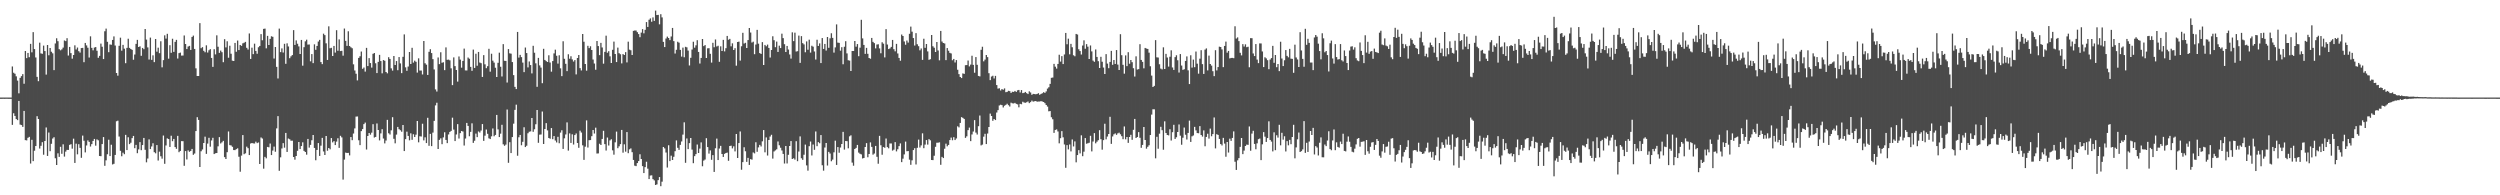 <?xml version="1.0" encoding="UTF-8"?>
<svg xmlns="http://www.w3.org/2000/svg" width="1920" height="150">
  <path d="M0 74.912h1v1.000H0zM1 74.910h1v1.000H1zM2 74.903h1v1.000H2zM3 74.907h1v1.000H3zM4 74.900h1v1.000H4zM5 74.904h1v1.000H5zM6 74.911h1v1.000H6zM7 74.913h1v1.000H7zM8 74.914h1v1.000H8zM9 51.048h1v44.867H9zM10 55.861h1v31.149H10zM11 56.650h1v32.413H11zM12 58.606h1v32.848H12zM13 61.902h1v30.373H13zM14 71.703h1v5.812H14zM15 59.814h1v35.890H15zM16 58.466h1v37.584H16zM17 56.957h1v40.454H17zM18 64.297h1v20.903H18zM19 39.183h1v68.458H19zM20 44.623h1v63.222H20zM21 40.654h1v65.158H21zM22 43.954h1v61.174H22zM23 33.712h1v91.856H23zM24 40.191h1v67.184H24zM25 24.685h1v99.069H25zM26 37.686h1v78.066H26zM27 44.147h1v68.006H27zM28 59.034h1v30.188H28zM29 62.337h1v29.080H29zM30 32.791h1v81.304H30zM31 40.989h1v70.997H31zM32 41.332h1v67.871H32zM33 35.037h1v83.819H33zM34 39.221h1v69.056H34zM35 57.308h1v40.600H35zM36 34.569h1v85.200H36zM37 42.466h1v59.298H37zM38 36.864h1v79.281H38zM39 39.735h1v70.701H39zM40 40.934h1v65.466H40zM41 53.840h1v51.554H41zM42 33.384h1v88.175H42zM43 29.403h1v97.334H43zM44 31.659h1v86.079H44zM45 37.788h1v82.691H45zM46 38.680h1v74.064H46zM47 37.939h1v80.191H47zM48 36.568h1v74.296H48zM49 31.077h1v89.215H49zM50 31.580h1v84.870H50zM51 29.357h1v85.731H51zM52 42.671h1v72.493H52zM53 36.037h1v75.216H53zM54 40.785h1v69.981H54zM55 45.048h1v69.147H55zM56 42.231h1v64.281H56zM57 34.808h1v90.327H57zM58 37.971h1v72.348H58zM59 36.504h1v81.998H59zM60 39.332h1v71.405H60zM61 40.386h1v73.164H61zM62 36.901h1v84.275H62zM63 36.767h1v67.372H63zM64 47.752h1v60.317H64zM65 32.988h1v84.078H65zM66 34.886h1v76.806H66zM67 36.685h1v71.166H67zM68 44.188h1v64.792H68zM69 27.904h1v84.654H69zM70 36.752h1v73.954H70zM71 38.646h1v69.573H71zM72 36.515h1v70.183H72zM73 36.145h1v75.728H73zM74 38.984h1v68.068H74zM75 44.415h1v63.363H75zM76 42.921h1v76.907H76zM77 33.497h1v86.472H77zM78 35.902h1v74.744H78zM79 45.353h1v59.919H79zM80 24.036h1v103.310H80zM81 21.959h1v101.175H81zM82 32.114h1v86.347H82zM83 40.111h1v67.182H83zM84 34.159h1v85.682H84zM85 34.331h1v76.845H85zM86 30.659h1v95.664H86zM87 27.979h1v97.810H87zM88 34.996h1v83.993H88zM89 56.056h1v37.092H89zM90 58.108h1v34.552H90zM91 35.168h1v69.665H91zM92 28.923h1v86.898H92zM93 38.931h1v81.082H93zM94 34.456h1v82.810H94zM95 37.389h1v81.017H95zM96 48.544h1v55.029H96zM97 36.745h1v78.506H97zM98 29.756h1v75.661H98zM99 36.780h1v73.909H99zM100 37.621h1v72.019H100zM101 38.309h1v67.783H101zM102 45.871h1v58.550H102zM103 41.891h1v71.937H103zM104 33.685h1v77.575H104zM105 30.632h1v87.046H105zM106 36.101h1v78.651H106zM107 35.607h1v73.529H107zM108 42.837h1v72.522H108zM109 36.836h1v74.596H109zM110 37.764h1v68.149H110zM111 22.272h1v92.763H111zM112 30.396h1v94.298H112zM113 36.391h1v85.366H113zM114 45.709h1v61.363H114zM115 28.855h1v85.616H115zM116 45.987h1v66.483H116zM117 42.495h1v67.522H117zM118 47.742h1v69.134H118zM119 29.927h1v87.840H119zM120 39.673h1v71.737H120zM121 36.601h1v86.694H121zM122 40.874h1v75.608H122zM123 31.672h1v88.348H123zM124 51.707h1v70.125H124zM125 46.162h1v57.942H125zM126 27.111h1v98.712H126zM127 29.653h1v82.045H127zM128 25.945h1v80.339H128zM129 45.074h1v61.740H129zM130 34.737h1v78.088H130zM131 40.542h1v63.694H131zM132 29.765h1v78.678H132zM133 39.829h1v66.853H133zM134 32.165h1v80.757H134zM135 30.599h1v83.670H135zM136 44.972h1v59.393H136zM137 40.794h1v76.116H137zM138 40.419h1v75.492H138zM139 42.688h1v65.711H139zM140 42.654h1v65.796H140zM141 27.255h1v100.065H141zM142 33.777h1v82.254H142zM143 37.659h1v84.817H143zM144 35.711h1v79.787H144zM145 35.221h1v81.386H145zM146 38.354h1v77.554H146zM147 28.364h1v86.041H147zM148 27.324h1v91.540H148zM149 37.560h1v80.333H149zM150 52.480h1v48.203H150zM151 58.360h1v31.661H151zM152 58.390h1v33.705H152zM153 17.753h1v110.510H153zM154 37.036h1v79.114H154zM155 36.208h1v78.591H155zM156 39.040h1v70.792H156zM157 40.154h1v64.807H157zM158 34.832h1v83.326H158zM159 40.352h1v69.911H159zM160 38.599h1v67.235H160zM161 37.745h1v74.876H161zM162 44.511h1v63.386H162zM163 51.365h1v54.463H163zM164 37.766h1v80.549H164zM165 41.800h1v75.891H165zM166 27.126h1v90.389H166zM167 35.891h1v76.495H167zM168 40.582h1v64.732H168zM169 38.883h1v71.320H169zM170 40.080h1v69.255H170zM171 47.792h1v60.390H171zM172 30.090h1v90.612H172zM173 36.395h1v85.728H173zM174 31.691h1v85.187H174zM175 44.325h1v56.641H175zM176 35.099h1v76.369H176zM177 41.270h1v70.460H177zM178 46.576h1v66.168H178zM179 46.823h1v68.421H179zM180 32.948h1v82.333H180zM181 39.727h1v74.824H181zM182 31.113h1v82.822H182zM183 38.463h1v81.916H183zM184 34.575h1v97.321H184zM185 35.243h1v84.249H185zM186 33.283h1v70.425H186zM187 32.830h1v85.578H187zM188 32.148h1v85.593H188zM189 36.701h1v75.938H189zM190 38.038h1v75.802H190zM191 25.688h1v93.396H191zM192 45.275h1v64.941H192zM193 36.609h1v73.198H193zM194 41.558h1v68.573H194zM195 33.521h1v76.738H195zM196 39.130h1v69.668H196zM197 41.261h1v68.666H197zM198 36.316h1v73.096H198zM199 35.278h1v90.662H199zM200 26.201h1v79.388H200zM201 30.948h1v75.449H201zM202 22.185h1v107.340H202zM203 21.945h1v98.505H203zM204 37.119h1v84.467H204zM205 27.555h1v85.291H205zM206 34.559h1v78.594H206zM207 29.872h1v80.380H207zM208 27.846h1v91.241H208zM209 28.240h1v87.426H209zM210 44.943h1v67.647H210zM211 36.071h1v80.465H211zM212 51.349h1v47.254H212zM213 60.245h1v28.922H213zM214 21.958h1v109.205H214zM215 40.048h1v80.804H215zM216 37.157h1v76.875H216zM217 40.334h1v69.569H217zM218 33.619h1v79.776H218zM219 48.987h1v53.119H219zM220 33.301h1v83.385H220zM221 35.689h1v70.728H221zM222 44.717h1v62.243H222zM223 43.286h1v64.792H223zM224 42.282h1v65.761H224zM225 23.126h1v97.452H225zM226 34.507h1v88.110H226zM227 31.003h1v88.824H227zM228 33.594h1v82.216H228zM229 35.632h1v73.422H229zM230 41.488h1v73.010H230zM231 30.669h1v81.498H231zM232 50.442h1v58.879H232zM233 36.270h1v79.592H233zM234 31.753h1v84.994H234zM235 30.477h1v88.294H235zM236 34.250h1v72.449H236zM237 34.130h1v79.220H237zM238 47.084h1v64.163H238zM239 41.504h1v66.209H239zM240 48.478h1v55.200H240zM241 34.055h1v79.560H241zM242 38.227h1v84.842H242zM243 35.253h1v79.918H243zM244 31.874h1v77.978H244zM245 30.643h1v89.119H245zM246 47.678h1v64.174H246zM247 49.257h1v56.647H247zM248 25.856h1v90.447H248zM249 27.006h1v92.037H249zM250 33.290h1v71.158H250zM251 46.047h1v69.701H251zM252 20.244h1v93.416H252zM253 37.063h1v77.626H253zM254 36.734h1v69.320H254zM255 43.033h1v66.355H255zM256 35.276h1v73.126H256zM257 40.392h1v71.019H257zM258 23.174h1v85.589H258zM259 38.950h1v67.237H259zM260 30.233h1v83.334H260zM261 39.242h1v65.044H261zM262 39.019h1v66.483H262zM263 42.744h1v95.184H263zM264 21.898h1v100.693H264zM265 31.408h1v85.801H265zM266 35.240h1v82.250H266zM267 24.011h1v93.411H267zM268 35.335h1v84.032H268zM269 36.283h1v68.991H269zM270 37.067h1v70.624H270zM271 49.383h1v53.165H271zM272 54.113h1v44.515H272zM273 56.615h1v32.954H273zM274 61.756h1v27.674H274zM275 44.468h1v63.236H275zM276 43.232h1v68.236H276zM277 39.585h1v61.147H277zM278 52.823h1v46.277H278zM279 51.877h1v43.478H279zM280 55.013h1v39.147H280zM281 36.786h1v78.049H281zM282 50.725h1v53.739H282zM283 44.635h1v57.507H283zM284 48.424h1v54.980H284zM285 51.932h1v49.969H285zM286 41.302h1v54.102H286zM287 40.718h1v64.906H287zM288 48.608h1v56.555H288zM289 56.115h1v38.701H289zM290 47.507h1v52.310H290zM291 42.128h1v65.695H291zM292 46.885h1v55.579H292zM293 56.316h1v42.921H293zM294 46.140h1v60.268H294zM295 46.619h1v63.493H295zM296 55.288h1v52.659H296zM297 56.302h1v35.754H297zM298 43.924h1v58.446H298zM299 45.286h1v58.017H299zM300 52.503h1v47.609H300zM301 54.225h1v35.768H301zM302 42.986h1v63.597H302zM303 49.933h1v60.161H303zM304 46.875h1v56.474H304zM305 53.894h1v43.611H305zM306 43.803h1v55.403H306zM307 48.684h1v51.376H307zM308 56.177h1v45.012H308zM309 43.645h1v52.363H309zM310 26.397h1v89.614H310zM311 51.699h1v55.141H311zM312 54.398h1v46.714H312zM313 51.124h1v53.298H313zM314 39.956h1v67.821H314zM315 49.138h1v53.280H315zM316 36.727h1v70.642H316zM317 48.086h1v55.020H317zM318 46.599h1v58.593H318zM319 47.444h1v55.967H319zM320 55.744h1v37.183H320zM321 44.812h1v64.505H321zM322 54.175h1v50.460H322zM323 54.177h1v50.677H323zM324 57.175h1v37.833H324zM325 31.489h1v76.340H325zM326 48.583h1v56.908H326zM327 49.650h1v60.231H327zM328 57.524h1v32.953H328zM329 39.793h1v72.207H329zM330 37.782h1v65.004H330zM331 40.770h1v71.482H331zM332 45.411h1v56.424H332zM333 53.334h1v39.468H333zM334 68.675h1v12.284H334zM335 70.275h1v8.630H335zM336 44.139h1v70.292H336zM337 49.256h1v58.154H337zM338 40.137h1v66.077H338zM339 48.168h1v62.555H339zM340 47.821h1v57.683H340zM341 53.869h1v47.708H341zM342 36.411h1v71.040H342zM343 45.924h1v63.982H343zM344 45.778h1v57.479H344zM345 46.330h1v54.998H345zM346 52.458h1v48.071H346zM347 65.395h1v24.971H347zM348 44.079h1v55.471H348zM349 50.796h1v57.567H349zM350 53.761h1v49.510H350zM351 62.692h1v32.666H351zM352 43.384h1v63.013H352zM353 45.766h1v56.495H353zM354 51.965h1v48.619H354zM355 46.808h1v54.216H355zM356 37.325h1v74.422H356zM357 54.071h1v52.346H357zM358 54.115h1v40.302H358zM359 44.186h1v52.543H359zM360 45.101h1v59.556H360zM361 51.353h1v49.897H361zM362 54.382h1v40.355H362zM363 38.103h1v71.602H363zM364 52.164h1v55.928H364zM365 41.266h1v61.340H365zM366 50.508h1v54.810H366zM367 39.897h1v61.062H367zM368 48.015h1v53.783H368zM369 48.561h1v51.691H369zM370 59.074h1v36.202H370zM371 42.347h1v65.835H371zM372 49.385h1v54.806H372zM373 52.396h1v47.065H373zM374 50.858h1v51.909H374zM375 37.495h1v68.736H375zM376 55.063h1v51.753H376zM377 41.282h1v63.410H377zM378 46.609h1v52.058H378zM379 48.090h1v56.555H379zM380 52.021h1v51.606H380zM381 59.113h1v29.155H381zM382 48.218h1v51.165H382zM383 40.451h1v64.803H383zM384 51.239h1v51.431H384zM385 58.738h1v37.105H385zM386 33.898h1v76.929H386zM387 46.709h1v65.270H387zM388 46.779h1v64.273H388zM389 63.366h1v20.745H389zM390 37.678h1v87.368H390zM391 40.976h1v68.215H391zM392 41.229h1v76.310H392zM393 47.684h1v57.600H393zM394 57.681h1v37.301H394zM395 66.722h1v17.675H395zM396 68.412h1v11.950H396zM397 24.549h1v95.032H397zM398 44.251h1v61.146H398zM399 42.129h1v61.516H399zM400 43.855h1v67.694H400zM401 48.077h1v60.843H401zM402 55.389h1v42.376H402zM403 36.479h1v76.443H403zM404 40.738h1v71.187H404zM405 51.765h1v50.603H405zM406 47.209h1v53.943H406zM407 49.950h1v50.942H407zM408 56.383h1v34.219H408zM409 35.168h1v66.068H409zM410 40.495h1v58.769H410zM411 48.651h1v46.768H411zM412 66.650h1v17.822H412zM413 44.458h1v65.205H413zM414 50.241h1v53.164H414zM415 51.931h1v51.350H415zM416 63.919h1v21.756H416zM417 37.463h1v73.134H417zM418 46.042h1v53.041H418zM419 46.933h1v47.633H419zM420 47.611h1v52.559H420zM421 42.419h1v63.550H421zM422 48.014h1v58.518H422zM423 55.025h1v43.323H423zM424 46.920h1v59.980H424zM425 41.000h1v63.512H425zM426 38.132h1v69.793H426zM427 42.783h1v66.639H427zM428 48.826h1v56.246H428zM429 42.432h1v67.607H429zM430 52.460h1v49.358H430zM431 58.452h1v41.579H431zM432 31.699h1v82.668H432zM433 45.141h1v61.087H433zM434 48.993h1v54.255H434zM435 54.623h1v39.379H435zM436 41.667h1v73.981H436zM437 45.106h1v57.349H437zM438 43.230h1v66.563H438zM439 45.624h1v57.537H439zM440 47.237h1v63.755H440zM441 46.106h1v57.604H441zM442 57.132h1v45.387H442zM443 44.527h1v65.273H443zM444 42.260h1v71.255H444zM445 52.303h1v48.061H445zM446 54.108h1v47.676H446zM447 26.095h1v85.527H447zM448 32.030h1v90.740H448zM449 49.152h1v63.480H449zM450 54.287h1v38.187H450zM451 35.185h1v78.134H451zM452 36.958h1v70.729H452zM453 35.538h1v72.029H453zM454 38.383h1v66.211H454zM455 45.721h1v54.126H455zM456 48.817h1v53.762H456zM457 53.569h1v44.479H457zM458 31.489h1v86.422H458zM459 35.385h1v82.448H459zM460 42.320h1v68.076H460zM461 32.940h1v78.423H461zM462 36.454h1v70.234H462zM463 48.890h1v51.564H463zM464 39.835h1v70.863H464zM465 27.390h1v88.240H465zM466 40.509h1v65.101H466zM467 39.308h1v72.482H467zM468 43.264h1v64.563H468zM469 48.373h1v58.562H469zM470 38.246h1v77.221H470zM471 31.959h1v86.831H471zM472 41.463h1v67.867H472zM473 47.682h1v53.403H473zM474 36.580h1v77.246H474zM475 40.852h1v71.533H475zM476 41.695h1v69.000H476zM477 48.683h1v51.084H477zM478 41.540h1v75.709H478zM479 42.227h1v68.595H479zM480 40.043h1v76.422H480zM481 47.934h1v53.480H481zM482 32.005h1v85.637H482zM483 38.124h1v76.541H483zM484 38.616h1v75.367H484zM485 42.255h1v74.631H485zM486 23.720h1v99.118H486zM487 23.403h1v103.810H487zM488 23.424h1v104.143H488zM489 24.737h1v100.491H489zM490 26.185h1v97.504H490zM491 28.589h1v89.896H491zM492 25.017h1v97.113H492zM493 22.350h1v105.223H493zM494 25.583h1v107.321H494zM495 22.902h1v105.449H495zM496 16.931h1v107.284H496zM497 20.672h1v108.849H497zM498 15.170h1v122.353H498zM499 14.145h1v120.643H499zM500 16.681h1v117.960H500zM501 13.357h1v124.232H501zM502 16.012h1v122.525H502zM503 8.148h1v133.913H503zM504 11.579h1v130.063H504zM505 11.433h1v126.931H505zM506 18.668h1v117.313H506zM507 10.888h1v132.131H507zM508 13.353h1v126.158H508zM509 32.139h1v80.765H509zM510 36.128h1v77.851H510zM511 29.587h1v87.574H511zM512 28.120h1v100.537H512zM513 29.165h1v82.401H513zM514 30.823h1v92.910H514zM515 28.016h1v91.529H515zM516 21.440h1v101.433H516zM517 31.612h1v88.786H517zM518 41.131h1v74.967H518zM519 38.242h1v69.593H519zM520 32.068h1v81.426H520zM521 32.791h1v82.312H521zM522 38.293h1v72.949H522zM523 43.459h1v65.175H523zM524 36.582h1v66.797H524zM525 43.995h1v49.966H525zM526 35.926h1v89.096H526zM527 36.329h1v69.987H527zM528 38.879h1v75.631H528zM529 50.301h1v59.645H529zM530 44.402h1v61.572H530zM531 38.054h1v76.842H531zM532 32.074h1v93.260H532zM533 36.633h1v83.290H533zM534 34.804h1v83.584H534zM535 30.879h1v80.132H535zM536 39.867h1v77.626H536zM537 48.802h1v65.337H537zM538 44.475h1v64.863H538zM539 29.971h1v97.709H539zM540 35.425h1v87.916H540zM541 34.608h1v87.931H541zM542 44.550h1v61.599H542zM543 37.138h1v75.785H543zM544 37.020h1v80.924H544zM545 41.320h1v74.209H545zM546 48.083h1v74.650H546zM547 32.865h1v86.300H547zM548 36.287h1v95.781H548zM549 30.322h1v83.528H549zM550 35.668h1v70.766H550zM551 35.101h1v87.851H551zM552 47.450h1v66.633H552zM553 35.571h1v76.436H553zM554 39.172h1v79.082H554zM555 30.625h1v89.908H555zM556 39.487h1v78.671H556zM557 37.021h1v80.501H557zM558 27.576h1v89.636H558zM559 30.497h1v92.974H559zM560 29.834h1v82.289H560zM561 35.588h1v76.282H561zM562 33.288h1v80.668H562zM563 38.377h1v74.005H563zM564 37.005h1v79.256H564zM565 50.423h1v52.478H565zM566 32.260h1v89.081H566zM567 31.962h1v77.910H567zM568 46.534h1v54.449H568zM569 35.513h1v94.862H569zM570 25.167h1v99.366H570zM571 33.448h1v79.668H571zM572 32.856h1v83.315H572zM573 36.877h1v87.417H573zM574 30.750h1v90.504H574zM575 21.489h1v105.203H575zM576 25.005h1v97.189H576zM577 32.669h1v89.933H577zM578 31.983h1v85.124H578zM579 41.607h1v76.204H579zM580 34.223h1v75.049H580zM581 22.942h1v93.632H581zM582 33.535h1v79.647H582zM583 40.748h1v70.507H583zM584 41.434h1v71.046H584zM585 32.342h1v76.180H585zM586 49.913h1v49.998H586zM587 34.488h1v82.481H587zM588 35.545h1v69.968H588zM589 34.248h1v85.196H589zM590 36.829h1v70.692H590zM591 44.192h1v60.640H591zM592 38.380h1v65.122H592zM593 27.838h1v93.954H593zM594 30.858h1v85.484H594zM595 36.263h1v79.264H595zM596 31.929h1v82.734H596zM597 39.882h1v68.742H597zM598 35.060h1v76.502H598zM599 36.935h1v76.536H599zM600 25.836h1v89.712H600zM601 29.304h1v88.930H601zM602 33.936h1v91.666H602zM603 39.937h1v72.176H603zM604 35.287h1v90.244H604zM605 38.036h1v80.849H605zM606 41.830h1v70.280H606zM607 44.995h1v63.352H607zM608 24.832h1v97.262H608zM609 31.573h1v89.973H609zM610 25.068h1v97.502H610zM611 39.562h1v68.873H611zM612 39.319h1v84.473H612zM613 27.333h1v89.046H613zM614 48.288h1v56.489H614zM615 27.759h1v93.809H615zM616 33.123h1v89.672H616zM617 34.096h1v84.765H617zM618 40.155h1v70.876H618zM619 31.803h1v95.242H619zM620 38.185h1v92.863H620zM621 30.443h1v81.823H621zM622 40.391h1v68.294H622zM623 35.133h1v84.245H623zM624 35.850h1v75.172H624zM625 39.537h1v75.507H625zM626 45.702h1v55.288H626zM627 30.512h1v81.754H627zM628 35.295h1v73.868H628zM629 33.306h1v76.732H629zM630 48.420h1v55.314H630zM631 29.228h1v97.676H631zM632 37.590h1v93.458H632zM633 33.720h1v79.600H633zM634 38.826h1v71.014H634zM635 28.410h1v98.725H635zM636 36.733h1v79.920H636zM637 29.436h1v88.485H637zM638 25.569h1v98.260H638zM639 29.057h1v93.516H639zM640 40.392h1v76.616H640zM641 36.399h1v71.617H641zM642 18.716h1v107.941H642zM643 32.714h1v80.209H643zM644 32.916h1v84.362H644zM645 38.899h1v74.398H645zM646 36.238h1v74.353H646zM647 49.362h1v51.929H647zM648 35.913h1v78.961H648zM649 31.620h1v76.648H649zM650 41.013h1v67.428H650zM651 46.305h1v67.599H651zM652 46.537h1v58.146H652zM653 54.515h1v49.416H653zM654 39.183h1v85.702H654zM655 39.175h1v88.084H655zM656 31.470h1v82.982H656zM657 35.819h1v77.746H657zM658 33.852h1v77.433H658zM659 43.151h1v74.045H659zM660 36.628h1v81.477H660zM661 15.185h1v103.392H661zM662 29.476h1v92.217H662zM663 34.499h1v86.863H663zM664 41.354h1v71.547H664zM665 36.756h1v73.187H665zM666 41.307h1v79.490H666zM667 44.565h1v73.732H667zM668 45.119h1v64.267H668zM669 29.120h1v83.650H669zM670 32.175h1v86.595H670zM671 33.104h1v84.822H671zM672 37.191h1v74.904H672zM673 34.188h1v86.224H673zM674 33.999h1v91.772H674zM675 37.165h1v67.175H675zM676 40.902h1v70.653H676zM677 32.454h1v86.384H677zM678 33.514h1v79.413H678zM679 44.063h1v69.422H679zM680 22.389h1v83.991H680zM681 34.225h1v78.751H681zM682 37.689h1v76.251H682zM683 37.175h1v72.981H683zM684 35.975h1v74.194H684zM685 30.646h1v85.020H685zM686 37.803h1v77.140H686zM687 39.415h1v69.765H687zM688 33.702h1v82.584H688zM689 41.079h1v73.582H689zM690 44.468h1v67.773H690zM691 46.620h1v63.530H691zM692 26.508h1v98.011H692zM693 27.672h1v94.200H693zM694 31.828h1v86.759H694zM695 34.364h1v74.366H695zM696 31.121h1v85.057H696zM697 32.693h1v83.335H697zM698 25.955h1v96.645H698zM699 20.440h1v106.122H699zM700 24.338h1v98.778H700zM701 29.213h1v86.046H701zM702 34.948h1v78.868H702zM703 25.463h1v100.866H703zM704 33.977h1v79.512H704zM705 35.485h1v71.723H705zM706 38.646h1v74.650H706zM707 37.220h1v74.461H707zM708 45.983h1v56.408H708zM709 29.748h1v84.083H709zM710 36.693h1v74.337H710zM711 33.775h1v73.788H711zM712 39.485h1v71.564H712zM713 45.902h1v60.936H713zM714 45.464h1v62.316H714zM715 26.859h1v96.028H715zM716 35.545h1v87.444H716zM717 36.647h1v82.965H717zM718 39.918h1v72.844H718zM719 32.248h1v77.365H719zM720 38.782h1v70.771H720zM721 46.330h1v62.996H721zM722 23.752h1v102.801H722zM723 31.911h1v88.557H723zM724 33.009h1v88.404H724zM725 33.379h1v80.828H725zM726 46.161h1v64.197H726zM727 36.912h1v75.492H727zM728 38.975h1v72.313H728zM729 40.585h1v66.972H729zM730 41.082h1v64.614H730zM731 46.293h1v61.448H731zM732 45.236h1v60.146H732zM733 47.997h1v59.553H733zM734 46.131h1v60.205H734zM735 53.541h1v43.499H735zM736 56.946h1v40.905H736zM737 59.133h1v35.303H737zM738 59.933h1v30.038H738zM739 56.353h1v34.151H739zM740 56.730h1v34.631H740zM741 50.076h1v55.822H741zM742 49.990h1v54.728H742zM743 46.468h1v53.472H743zM744 50.985h1v47.033H744zM745 49.617h1v58.771H745zM746 42.791h1v60.468H746zM747 49.804h1v51.191H747zM748 55.857h1v36.422H748zM749 43.835h1v57.981H749zM750 49.784h1v53.555H750zM751 58.325h1v38.588H751zM752 58.655h1v30.087H752zM753 38.254h1v73.392H753zM754 35.874h1v75.196H754zM755 47.082h1v57.867H755zM756 45.758h1v57.009H756zM757 42.219h1v68.449H757zM758 43.887h1v58.685H758zM759 56.195h1v41.356H759zM760 61.519h1v25.740H760zM761 58.782h1v30.324H761zM762 58.158h1v34.610H762zM763 60.280h1v31.099H763zM764 58.270h1v33.917H764zM765 65.321h1v21.125H765zM766 68.057h1v16.526H766zM767 67.810h1v13.171H767zM768 69.491h1v10.923H768zM769 68.385h1v12.359H769zM770 68.909h1v13.615H770zM771 67.880h1v13.328H771zM772 70.795h1v9.761H772zM773 70.561h1v9.093H773zM774 69.735h1v11.036H774zM775 69.974h1v11.837H775zM776 71.359h1v7.468H776zM777 70.434h1v8.911H777zM778 70.603h1v8.845H778zM779 69.860h1v9.141H779zM780 70.606h1v9.176H780zM781 69.399h1v10.759H781zM782 69.046h1v13.384H782zM783 71.022h1v8.755H783zM784 69.151h1v10.910H784zM785 71.535h1v6.589H785zM786 71.246h1v7.480H786zM787 70.596h1v8.337H787zM788 71.548h1v6.977H788zM789 72.244h1v5.670H789zM790 70.139h1v9.066H790zM791 71.015h1v7.411H791zM792 72.821h1v4.427H792zM793 72.067h1v6.004H793zM794 72.223h1v5.547H794zM795 72.409h1v5.161H795zM796 72.160h1v5.974H796zM797 71.573h1v6.387H797zM798 72.803h1v5.155H798zM799 72.120h1v5.552H799zM800 71.619h1v6.382H800zM801 70.794h1v7.536H801zM802 71.319h1v7.926H802zM803 70.208h1v10.408H803zM804 68.068h1v13.795H804zM805 67.009h1v18.485H805zM806 64.413h1v20.872H806zM807 59.775h1v30.268H807zM808 59.570h1v32.030H808zM809 49.059h1v52.983H809zM810 51.209h1v48.587H810zM811 52.675h1v46.699H811zM812 49.126h1v51.832H812zM813 42.046h1v68.010H813zM814 47.305h1v58.852H814zM815 43.134h1v57.572H815zM816 49.207h1v56.242H816zM817 41.818h1v69.134H817zM818 25.315h1v103.556H818zM819 33.976h1v77.500H819zM820 29.688h1v85.043H820zM821 41.724h1v69.209H821zM822 33.714h1v82.539H822zM823 36.278h1v70.842H823zM824 42.428h1v70.048H824zM825 43.226h1v65.347H825zM826 26.080h1v98.613H826zM827 26.523h1v92.549H827zM828 37.844h1v77.478H828zM829 39.213h1v78.609H829zM830 41.865h1v62.073H830zM831 34.955h1v84.988H831zM832 30.981h1v85.487H832zM833 37.424h1v68.630H833zM834 33.889h1v76.487H834zM835 35.842h1v74.181H835zM836 45.308h1v64.288H836zM837 34.918h1v69.398H837zM838 39.466h1v76.829H838zM839 46.519h1v62.179H839zM840 47.468h1v54.795H840zM841 37.966h1v72.096H841zM842 43.710h1v65.082H842zM843 46.999h1v60.655H843zM844 52.235h1v47.782H844zM845 43.620h1v63.304H845zM846 47.416h1v67.537H846zM847 51.844h1v55.787H847zM848 56.826h1v38.216H848zM849 41.583h1v65.414H849zM850 48.854h1v56.019H850zM851 52.386h1v50.535H851zM852 47.548h1v42.176H852zM853 39.077h1v71.403H853zM854 49.778h1v55.002H854zM855 46.065h1v57.113H855zM856 49.121h1v53.319H856zM857 38.472h1v65.089H857zM858 49.597h1v52.829H858zM859 53.768h1v48.122H859zM860 26.276h1v76.819H860zM861 42.375h1v62.226H861zM862 49.742h1v57.143H862zM863 56.570h1v40.578H863zM864 42.531h1v64.490H864zM865 50.777h1v54.460H865zM866 40.099h1v69.637H866zM867 48.923h1v56.283H867zM868 46.099h1v57.433H868zM869 47.752h1v59.611H869zM870 52.375h1v47.316H870zM871 58.763h1v32.574H871zM872 43.258h1v62.726H872zM873 53.384h1v51.814H873zM874 53.101h1v48.368H874zM875 33.952h1v71.877H875zM876 46.004h1v67.525H876zM877 47.524h1v63.760H877zM878 52.490h1v45.049H878zM879 36.802h1v70.733H879zM880 37.254h1v76.907H880zM881 37.570h1v75.156H881zM882 40.467h1v71.111H882zM883 50.884h1v52.822H883zM884 58.083h1v29.943H884zM885 66.841h1v17.066H885zM886 65.948h1v18.009H886zM887 30.825h1v90.774H887zM888 44.038h1v61.045H888zM889 44.190h1v70.056H889zM890 49.349h1v53.312H890zM891 52.662h1v44.705H891zM892 53.286h1v46.717H892zM893 36.352h1v78.660H893zM894 53.001h1v40.199H894zM895 41.393h1v60.750H895zM896 44.177h1v59.512H896zM897 51.143h1v52.855H897zM898 43.578h1v55.679H898zM899 38.647h1v69.299H899zM900 51.796h1v49.714H900zM901 53.716h1v42.116H901zM902 43.856h1v62.845H902zM903 42.422h1v62.977H903zM904 46.271h1v55.128H904zM905 55.703h1v39.881H905zM906 41.525h1v62.653H906zM907 50.306h1v60.846H907zM908 53.638h1v52.122H908zM909 53.187h1v44.733H909zM910 46.810h1v56.690H910zM911 43.294h1v63.873H911zM912 54.024h1v48.059H912zM913 64.561h1v28.085H913zM914 42.426h1v66.589H914zM915 51.912h1v52.810H915zM916 45.753h1v58.294H916zM917 51.595h1v45.836H917zM918 39.580h1v60.569H918zM919 48.890h1v53.293H919zM920 56.565h1v45.774H920zM921 45.072h1v51.798H921zM922 38.576h1v65.126H922zM923 49.262h1v55.671H923zM924 56.780h1v43.347H924zM925 38.100h1v74.231H925zM926 37.178h1v68.005H926zM927 54.054h1v48.634H927zM928 42.715h1v63.731H928zM929 49.160h1v49.592H929zM930 50.403h1v54.271H930zM931 54.681h1v48.261H931zM932 58.464h1v31.747H932zM933 38.545h1v75.442H933zM934 54.045h1v49.013H934zM935 51.491h1v52.128H935zM936 35.858h1v70.824H936zM937 36.109h1v74.529H937zM938 37.942h1v73.801H938zM939 51.568h1v54.309H939zM940 35.282h1v75.015H940zM941 31.935h1v88.419H941zM942 40.458h1v68.592H942zM943 39.094h1v78.069H943zM944 44.841h1v61.678H944zM945 44.501h1v63.668H945zM946 44.451h1v61.507H946zM947 44.707h1v56.183H947zM948 20.153h1v104.060H948zM949 29.610h1v100.914H949zM950 28.708h1v94.433H950zM951 31.582h1v89.878H951zM952 40.567h1v72.229H952zM953 42.570h1v63.405H953zM954 33.874h1v84.516H954zM955 35.739h1v79.945H955zM956 34.071h1v78.071H956zM957 36.264h1v74.780H957zM958 35.910h1v75.330H958zM959 51.642h1v45.501H959zM960 29.290h1v86.452H960zM961 29.358h1v73.253H961zM962 41.073h1v59.358H962zM963 43.050h1v67.492H963zM964 33.818h1v80.826H964zM965 45.783h1v64.271H965zM966 48.473h1v58.445H966zM967 33.320h1v73.048H967zM968 33.362h1v89.599H968zM969 39.501h1v71.323H969zM970 51.499h1v49.963H970zM971 43.959h1v60.988H971zM972 44.856h1v64.132H972zM973 46.246h1v59.803H973zM974 53.133h1v40.067H974zM975 45.711h1v61.782H975zM976 44.592h1v64.141H976zM977 35.225h1v81.052H977zM978 48.219h1v53.396H978zM979 42.256h1v73.081H979zM980 51.616h1v52.270H980zM981 49.134h1v56.521H981zM982 54.611h1v41.259H982zM983 32.069h1v79.550H983zM984 44.948h1v57.024H984zM985 50.724h1v56.517H985zM986 46.263h1v58.389H986zM987 38.460h1v77.865H987zM988 42.915h1v65.456H988zM989 44.025h1v67.591H989zM990 37.537h1v69.884H990zM991 45.058h1v65.693H991zM992 45.213h1v60.012H992zM993 55.917h1v39.937H993zM994 34.310h1v87.283H994zM995 44.123h1v69.094H995zM996 45.683h1v61.337H996zM997 51.439h1v50.321H997zM998 24.745h1v92.001H998zM999 38.762h1v77.328H999zM1000 45.219h1v69.536H1000zM1001 51.231h1v41.800H1001zM1002 22.114h1v95.280H1002zM1003 34.397h1v75.292H1003zM1004 29.818h1v86.847H1004zM1005 32.929h1v75.793H1005zM1006 48.001h1v52.626H1006zM1007 48.017h1v55.685H1007zM1008 53.843h1v44.344H1008zM1009 28.758h1v89.888H1009zM1010 26.894h1v85.355H1010zM1011 28.183h1v85.122H1011zM1012 33.525h1v85.894H1012zM1013 39.226h1v70.377H1013zM1014 45.545h1v59.974H1014zM1015 25.548h1v95.230H1015zM1016 29.430h1v91.397H1016zM1017 40.154h1v70.858H1017zM1018 39.171h1v73.041H1018zM1019 42.280h1v65.646H1019zM1020 54.863h1v45.943H1020zM1021 33.243h1v81.254H1021zM1022 31.181h1v84.200H1022zM1023 44.925h1v62.970H1023zM1024 48.870h1v50.555H1024zM1025 33.888h1v81.469H1025zM1026 43.827h1v65.494H1026zM1027 45.699h1v67.160H1027zM1028 45.390h1v67.998H1028zM1029 33.825h1v74.918H1029zM1030 46.266h1v64.352H1030zM1031 47.182h1v55.547H1031zM1032 38.736h1v77.168H1032zM1033 43.040h1v73.250H1033zM1034 48.404h1v60.372H1034zM1035 53.802h1v51.024H1035zM1036 38.827h1v70.023H1036zM1037 35.795h1v77.006H1037zM1038 35.539h1v80.982H1038zM1039 38.081h1v78.898H1039zM1040 36.341h1v77.837H1040zM1041 44.675h1v66.236H1041zM1042 46.446h1v60.153H1042zM1043 47.005h1v59.003H1043zM1044 32.592h1v80.028H1044zM1045 39.080h1v69.857H1045zM1046 42.300h1v66.520H1046zM1047 48.485h1v59.990H1047zM1048 27.063h1v91.892H1048zM1049 40.419h1v67.091H1049zM1050 32.094h1v84.091H1050zM1051 41.306h1v76.722H1051zM1052 39.646h1v73.113H1052zM1053 39.234h1v70.233H1053zM1054 45.145h1v63.981H1054zM1055 37.323h1v77.823H1055zM1056 39.882h1v71.375H1056zM1057 40.223h1v66.531H1057zM1058 40.732h1v67.504H1058zM1059 25.084h1v94.492H1059zM1060 23.585h1v97.546H1060zM1061 34.189h1v82.070H1061zM1062 34.716h1v75.922H1062zM1063 29.485h1v87.777H1063zM1064 35.020h1v77.745H1064zM1065 35.593h1v76.902H1065zM1066 37.563h1v71.286H1066zM1067 34.281h1v84.593H1067zM1068 44.027h1v62.425H1068zM1069 45.487h1v60.602H1069zM1070 28.400h1v85.446H1070zM1071 21.376h1v102.676H1071zM1072 29.058h1v89.878H1072zM1073 22.802h1v95.355H1073zM1074 28.329h1v87.055H1074zM1075 43.722h1v67.609H1075zM1076 25.984h1v98.864H1076zM1077 33.678h1v86.539H1077zM1078 37.003h1v79.855H1078zM1079 34.064h1v81.001H1079zM1080 35.483h1v77.306H1080zM1081 45.007h1v62.713H1081zM1082 35.145h1v86.299H1082zM1083 29.465h1v99.501H1083zM1084 30.650h1v94.782H1084zM1085 33.550h1v81.989H1085zM1086 34.633h1v80.577H1086zM1087 36.816h1v78.616H1087zM1088 37.480h1v79.073H1088zM1089 41.579h1v68.029H1089zM1090 28.919h1v87.295H1090zM1091 24.371h1v92.356H1091zM1092 32.440h1v85.799H1092zM1093 34.943h1v82.927H1093zM1094 43.159h1v73.087H1094zM1095 41.247h1v72.227H1095zM1096 43.966h1v65.594H1096zM1097 36.485h1v80.663H1097zM1098 32.733h1v83.813H1098zM1099 34.655h1v86.275H1099zM1100 35.926h1v80.693H1100zM1101 40.450h1v82.407H1101zM1102 28.904h1v90.365H1102zM1103 43.943h1v68.759H1103zM1104 46.672h1v58.907H1104zM1105 33.088h1v90.311H1105zM1106 40.585h1v73.593H1106zM1107 37.248h1v72.051H1107zM1108 43.162h1v68.100H1108zM1109 24.570h1v88.897H1109zM1110 43.330h1v63.744H1110zM1111 36.969h1v74.145H1111zM1112 41.667h1v63.264H1112zM1113 31.733h1v79.517H1113zM1114 36.764h1v78.123H1114zM1115 40.601h1v62.652H1115zM1116 41.189h1v85.819H1116zM1117 31.274h1v81.416H1117zM1118 38.637h1v67.440H1118zM1119 47.469h1v57.943H1119zM1120 25.384h1v103.474H1120zM1121 31.533h1v88.373H1121zM1122 30.822h1v89.231H1122zM1123 37.999h1v69.486H1123zM1124 26.213h1v96.755H1124zM1125 35.863h1v71.220H1125zM1126 28.044h1v84.122H1126zM1127 37.733h1v75.909H1127zM1128 33.707h1v75.947H1128zM1129 58.904h1v31.408H1129zM1130 59.359h1v32.492H1130zM1131 55.905h1v36.878H1131zM1132 32.848h1v79.733H1132zM1133 27.422h1v88.756H1133zM1134 35.909h1v77.680H1134zM1135 37.020h1v71.708H1135zM1136 47.028h1v57.201H1136zM1137 38.880h1v83.144H1137zM1138 38.306h1v70.397H1138zM1139 40.946h1v64.855H1139zM1140 41.338h1v70.530H1140zM1141 45.127h1v60.697H1141zM1142 46.844h1v56.993H1142zM1143 38.803h1v77.416H1143zM1144 32.483h1v80.453H1144zM1145 30.891h1v88.388H1145zM1146 39.773h1v74.086H1146zM1147 34.795h1v75.883H1147zM1148 35.973h1v77.367H1148zM1149 33.318h1v78.844H1149zM1150 48.085h1v56.541H1150zM1151 27.541h1v93.282H1151zM1152 36.302h1v89.960H1152zM1153 35.694h1v83.701H1153zM1154 41.573h1v65.136H1154zM1155 32.587h1v82.784H1155zM1156 42.968h1v67.028H1156zM1157 35.531h1v78.843H1157zM1158 46.599h1v71.235H1158zM1159 35.414h1v82.938H1159zM1160 34.636h1v83.028H1160zM1161 35.275h1v84.766H1161zM1162 39.020h1v79.324H1162zM1163 33.651h1v90.806H1163zM1164 38.349h1v74.770H1164zM1165 48.586h1v58.529H1165zM1166 30.027h1v89.109H1166zM1167 34.622h1v80.091H1167zM1168 34.951h1v76.422H1168zM1169 44.414h1v71.259H1169zM1170 34.096h1v79.467H1170zM1171 37.482h1v69.578H1171zM1172 41.082h1v65.232H1172zM1173 42.261h1v63.723H1173zM1174 39.146h1v76.184H1174zM1175 41.786h1v70.729H1175zM1176 45.349h1v62.904H1176zM1177 36.923h1v68.063H1177zM1178 30.785h1v83.041H1178zM1179 40.520h1v68.465H1179zM1180 41.968h1v67.640H1180zM1181 28.222h1v99.218H1181zM1182 32.713h1v83.978H1182zM1183 37.681h1v74.180H1183zM1184 35.690h1v74.082H1184zM1185 35.775h1v91.593H1185zM1186 26.974h1v86.901H1186zM1187 40.269h1v72.936H1187zM1188 29.107h1v83.937H1188zM1189 38.846h1v77.464H1189zM1190 38.520h1v71.008H1190zM1191 47.242h1v59.671H1191zM1192 43.079h1v62.073H1192zM1193 12.888h1v122.551H1193zM1194 21.488h1v101.823H1194zM1195 21.079h1v100.526H1195zM1196 33.147h1v91.168H1196zM1197 38.082h1v81.603H1197zM1198 25.857h1v83.233H1198zM1199 25.335h1v97.475H1199zM1200 28.453h1v83.228H1200zM1201 27.328h1v88.422H1201zM1202 42.084h1v74.510H1202zM1203 41.019h1v72.285H1203zM1204 31.644h1v84.027H1204zM1205 25.725h1v97.196H1205zM1206 21.131h1v104.117H1206zM1207 35.032h1v82.814H1207zM1208 37.088h1v83.458H1208zM1209 36.653h1v85.219H1209zM1210 38.056h1v78.593H1210zM1211 45.107h1v68.331H1211zM1212 20.808h1v98.686H1212zM1213 28.444h1v96.416H1213zM1214 33.380h1v91.548H1214zM1215 36.658h1v74.955H1215zM1216 33.836h1v78.074H1216zM1217 40.961h1v72.117H1217zM1218 43.498h1v67.121H1218zM1219 52.575h1v53.869H1219zM1220 36.619h1v78.011H1220zM1221 32.064h1v87.588H1221zM1222 25.771h1v95.577H1222zM1223 31.402h1v77.122H1223zM1224 32.272h1v91.697H1224zM1225 46.561h1v74.682H1225zM1226 39.869h1v65.612H1226zM1227 34.622h1v79.167H1227zM1228 30.411h1v90.426H1228zM1229 40.619h1v67.766H1229zM1230 37.672h1v69.696H1230zM1231 21.119h1v94.489H1231zM1232 38.441h1v67.440H1232zM1233 35.350h1v71.187H1233zM1234 40.974h1v63.885H1234zM1235 37.102h1v74.574H1235zM1236 43.557h1v64.418H1236zM1237 36.708h1v68.896H1237zM1238 45.943h1v57.657H1238zM1239 26.797h1v89.716H1239zM1240 41.317h1v66.074H1240zM1241 37.565h1v74.764H1241zM1242 26.657h1v107.344H1242zM1243 21.642h1v102.752H1243zM1244 28.570h1v82.776H1244zM1245 33.662h1v78.941H1245zM1246 29.795h1v85.245H1246zM1247 33.145h1v86.747H1247zM1248 35.259h1v72.927H1248zM1249 37.178h1v79.486H1249zM1250 39.459h1v67.402H1250zM1251 43.965h1v64.235H1251zM1252 49.308h1v51.960H1252zM1253 57.502h1v34.462H1253zM1254 21.442h1v104.739H1254zM1255 38.103h1v72.514H1255zM1256 32.410h1v83.682H1256zM1257 35.242h1v78.755H1257zM1258 24.813h1v91.334H1258zM1259 44.633h1v63.823H1259zM1260 28.589h1v87.423H1260zM1261 41.032h1v69.471H1261zM1262 43.521h1v62.890H1262zM1263 43.639h1v61.839H1263zM1264 40.829h1v65.806H1264zM1265 27.199h1v91.700H1265zM1266 30.077h1v86.210H1266zM1267 34.649h1v91.396H1267zM1268 32.269h1v86.836H1268zM1269 38.950h1v75.457H1269zM1270 23.053h1v93.114H1270zM1271 39.263h1v74.924H1271zM1272 45.130h1v66.873H1272zM1273 25.968h1v92.552H1273zM1274 27.024h1v94.776H1274zM1275 32.971h1v83.296H1275zM1276 38.955h1v69.827H1276zM1277 34.629h1v84.704H1277zM1278 38.602h1v74.000H1278zM1279 39.684h1v73.306H1279zM1280 51.243h1v51.915H1280zM1281 37.177h1v89.636H1281zM1282 39.229h1v75.054H1282zM1283 30.552h1v85.206H1283zM1284 46.504h1v56.848H1284zM1285 39.450h1v87.415H1285zM1286 41.221h1v79.452H1286zM1287 44.931h1v60.783H1287zM1288 34.094h1v87.278H1288zM1289 32.692h1v85.013H1289zM1290 34.346h1v78.464H1290zM1291 36.147h1v72.900H1291zM1292 24.842h1v85.438H1292zM1293 37.405h1v82.668H1293zM1294 31.154h1v75.146H1294zM1295 35.876h1v72.674H1295zM1296 34.325h1v74.485H1296zM1297 37.356h1v77.599H1297zM1298 39.480h1v69.719H1298zM1299 40.214h1v69.719H1299zM1300 29.753h1v90.444H1300zM1301 32.068h1v78.920H1301zM1302 27.363h1v87.269H1302zM1303 32.391h1v81.332H1303zM1304 19.196h1v113.048H1304zM1305 29.906h1v99.049H1305zM1306 26.569h1v96.181H1306zM1307 39.969h1v85.217H1307zM1308 25.183h1v99.109H1308zM1309 40.695h1v74.215H1309zM1310 26.067h1v93.276H1310zM1311 34.239h1v80.546H1311zM1312 36.692h1v80.286H1312zM1313 39.379h1v67.716H1313zM1314 43.434h1v67.052H1314zM1315 30.610h1v98.524H1315zM1316 34.017h1v82.566H1316zM1317 34.507h1v81.806H1317zM1318 24.515h1v93.231H1318zM1319 36.852h1v70.438H1319zM1320 43.620h1v59.861H1320zM1321 30.023h1v86.373H1321zM1322 41.242h1v78.936H1322zM1323 34.885h1v74.410H1323zM1324 33.219h1v79.657H1324zM1325 37.669h1v72.152H1325zM1326 49.853h1v50.238H1326zM1327 35.074h1v76.014H1327zM1328 39.475h1v79.185H1328zM1329 40.749h1v66.732H1329zM1330 47.252h1v55.175H1330zM1331 40.381h1v67.745H1331zM1332 41.913h1v64.118H1332zM1333 45.052h1v60.374H1333zM1334 46.667h1v58.237H1334zM1335 41.915h1v71.040H1335zM1336 46.245h1v64.238H1336zM1337 44.894h1v53.609H1337zM1338 40.330h1v62.583H1338zM1339 44.292h1v63.751H1339zM1340 49.591h1v55.589H1340zM1341 52.377h1v39.522H1341zM1342 39.624h1v71.036H1342zM1343 50.178h1v57.956H1343zM1344 46.604h1v59.078H1344zM1345 50.712h1v52.467H1345zM1346 46.890h1v52.431H1346zM1347 48.601h1v52.819H1347zM1348 53.956h1v48.758H1348zM1349 58.616h1v36.393H1349zM1350 32.166h1v73.089H1350zM1351 52.923h1v50.792H1351zM1352 53.856h1v46.439H1352zM1353 53.754h1v49.113H1353zM1354 42.377h1v64.231H1354zM1355 55.659h1v48.159H1355zM1356 42.108h1v64.352H1356zM1357 45.620h1v56.799H1357zM1358 48.492h1v57.825H1358zM1359 48.432h1v57.292H1359zM1360 54.419h1v41.864H1360zM1361 45.112h1v68.855H1361zM1362 41.912h1v62.488H1362zM1363 51.900h1v56.902H1363zM1364 56.196h1v42.557H1364zM1365 33.348h1v75.957H1365zM1366 50.113h1v57.352H1366zM1367 48.654h1v62.698H1367zM1368 59.904h1v29.226H1368zM1369 29.720h1v82.269H1369zM1370 45.164h1v57.644H1370zM1371 39.419h1v68.866H1371zM1372 49.095h1v48.878H1372zM1373 58.720h1v33.418H1373zM1374 64.911h1v19.076H1374zM1375 67.674h1v13.636H1375zM1376 44.167h1v65.358H1376zM1377 45.365h1v68.050H1377zM1378 55.920h1v42.910H1378zM1379 41.657h1v68.018H1379zM1380 46.925h1v59.165H1380zM1381 55.414h1v39.426H1381zM1382 39.650h1v73.785H1382zM1383 38.312h1v63.133H1383zM1384 48.641h1v50.030H1384zM1385 44.056h1v55.024H1385zM1386 52.503h1v47.218H1386zM1387 59.387h1v35.322H1387zM1388 38.635h1v59.061H1388zM1389 51.619h1v54.145H1389zM1390 52.942h1v51.102H1390zM1391 58.717h1v36.479H1391zM1392 40.960h1v62.497H1392zM1393 43.322h1v59.781H1393zM1394 50.720h1v51.578H1394zM1395 43.833h1v54.455H1395zM1396 47.763h1v64.340H1396zM1397 52.803h1v54.279H1397zM1398 52.799h1v43.424H1398zM1399 44.080h1v49.340H1399zM1400 45.781h1v63.884H1400zM1401 49.389h1v52.396H1401zM1402 55.263h1v43.833H1402zM1403 31.557h1v68.596H1403zM1404 50.394h1v60.898H1404zM1405 49.181h1v55.337H1405zM1406 48.932h1v53.951H1406zM1407 47.912h1v52.059H1407zM1408 47.166h1v51.670H1408zM1409 52.127h1v48.224H1409zM1410 60.213h1v36.138H1410zM1411 41.727h1v62.114H1411zM1412 53.033h1v54.373H1412zM1413 50.230h1v56.188H1413zM1414 57.449h1v36.669H1414zM1415 40.040h1v66.675H1415zM1416 53.177h1v51.321H1416zM1417 42.907h1v65.074H1417zM1418 47.374h1v51.791H1418zM1419 46.639h1v56.699H1419zM1420 53.516h1v50.056H1420zM1421 57.234h1v32.602H1421zM1422 46.474h1v55.572H1422zM1423 43.007h1v63.834H1423zM1424 52.476h1v48.201H1424zM1425 57.355h1v41.552H1425zM1426 31.869h1v77.930H1426zM1427 49.701h1v57.280H1427zM1428 52.225h1v54.113H1428zM1429 59.941h1v30.213H1429zM1430 33.410h1v81.925H1430zM1431 41.679h1v68.560H1431zM1432 39.374h1v73.269H1432zM1433 45.870h1v53.272H1433zM1434 40.883h1v69.484H1434zM1435 45.797h1v65.554H1435zM1436 45.150h1v53.939H1436zM1437 21.904h1v101.654H1437zM1438 25.095h1v99.460H1438zM1439 31.784h1v86.489H1439zM1440 34.380h1v92.137H1440zM1441 31.640h1v88.830H1441zM1442 44.676h1v67.127H1442zM1443 33.813h1v80.025H1443zM1444 35.266h1v82.621H1444zM1445 43.223h1v71.182H1445zM1446 40.345h1v73.216H1446zM1447 40.508h1v71.097H1447zM1448 46.305h1v55.781H1448zM1449 41.244h1v80.314H1449zM1450 39.919h1v73.837H1450zM1451 46.694h1v63.179H1451zM1452 48.779h1v49.014H1452zM1453 39.517h1v70.268H1453zM1454 41.427h1v65.692H1454zM1455 49.571h1v58.542H1455zM1456 54.413h1v41.698H1456zM1457 37.857h1v71.919H1457zM1458 40.485h1v67.514H1458zM1459 46.246h1v58.778H1459zM1460 61.380h1v29.713H1460zM1461 41.917h1v65.901H1461zM1462 46.043h1v59.677H1462zM1463 46.732h1v53.176H1463zM1464 56.561h1v44.731H1464zM1465 45.368h1v59.890H1465zM1466 46.692h1v58.686H1466zM1467 46.184h1v66.826H1467zM1468 47.570h1v54.651H1468zM1469 40.698h1v70.332H1469zM1470 53.937h1v48.023H1470zM1471 55.950h1v44.537H1471zM1472 36.584h1v75.714H1472zM1473 47.031h1v61.012H1473zM1474 48.925h1v53.856H1474zM1475 52.490h1v49.066H1475zM1476 44.993h1v63.245H1476zM1477 49.414h1v50.963H1477zM1478 46.979h1v62.276H1478zM1479 44.497h1v57.172H1479zM1480 47.111h1v55.802H1480zM1481 52.836h1v54.509H1481zM1482 52.912h1v47.669H1482zM1483 51.932h1v42.885H1483zM1484 39.733h1v68.993H1484zM1485 47.949h1v53.870H1485zM1486 52.482h1v47.780H1486zM1487 25.505h1v86.669H1487zM1488 41.034h1v78.238H1488zM1489 44.894h1v64.509H1489zM1490 49.810h1v46.804H1490zM1491 39.172h1v66.720H1491zM1492 42.119h1v72.339H1492zM1493 41.390h1v72.489H1493zM1494 45.741h1v57.712H1494zM1495 47.063h1v55.471H1495zM1496 51.608h1v42.207H1496zM1497 57.193h1v36.793H1497zM1498 67.619h1v14.081H1498zM1499 25.809h1v88.786H1499zM1500 38.914h1v76.367H1500zM1501 34.940h1v84.438H1501zM1502 37.796h1v70.181H1502zM1503 49.608h1v57.806H1503zM1504 40.534h1v62.467H1504zM1505 37.015h1v78.297H1505zM1506 40.417h1v69.321H1506zM1507 44.611h1v59.300H1507zM1508 46.684h1v58.962H1508zM1509 51.545h1v50.429H1509zM1510 29.206h1v85.833H1510zM1511 39.901h1v69.943H1511zM1512 41.773h1v69.543H1512zM1513 45.748h1v56.719H1513zM1514 41.579h1v65.012H1514zM1515 41.900h1v64.913H1515zM1516 47.775h1v56.112H1516zM1517 47.729h1v47.864H1517zM1518 41.493h1v70.426H1518zM1519 41.530h1v69.754H1519zM1520 43.749h1v67.074H1520zM1521 53.068h1v42.989H1521zM1522 41.832h1v65.784H1522zM1523 43.043h1v64.664H1523zM1524 46.305h1v60.034H1524zM1525 57.209h1v32.732H1525zM1526 38.898h1v73.317H1526zM1527 37.376h1v73.704H1527zM1528 40.869h1v69.832H1528zM1529 45.983h1v60.535H1529zM1530 34.939h1v71.138H1530zM1531 47.311h1v55.759H1531zM1532 55.684h1v43.635H1532zM1533 38.985h1v71.955H1533zM1534 39.464h1v71.730H1534zM1535 48.084h1v57.746H1535zM1536 50.017h1v52.890H1536zM1537 36.306h1v70.900H1537zM1538 48.759h1v55.750H1538zM1539 42.949h1v64.410H1539zM1540 48.117h1v55.245H1540zM1541 43.951h1v60.245H1541zM1542 48.797h1v59.541H1542zM1543 44.273h1v63.633H1543zM1544 51.047h1v43.712H1544zM1545 38.636h1v78.824H1545zM1546 45.987h1v59.394H1546zM1547 46.172h1v56.543H1547zM1548 24.029h1v88.625H1548zM1549 30.110h1v85.916H1549zM1550 38.165h1v80.188H1550zM1551 32.022h1v80.234H1551zM1552 25.975h1v89.766H1552zM1553 28.398h1v92.066H1553zM1554 33.512h1v84.282H1554zM1555 29.520h1v99.546H1555zM1556 32.223h1v89.074H1556zM1557 30.954h1v86.443H1557zM1558 37.560h1v78.272H1558zM1559 41.262h1v67.907H1559zM1560 23.803h1v100.336H1560zM1561 24.889h1v99.224H1561zM1562 28.348h1v91.651H1562zM1563 30.159h1v87.608H1563zM1564 35.556h1v77.645H1564zM1565 42.419h1v59.598H1565zM1566 27.025h1v96.675H1566zM1567 33.881h1v88.168H1567zM1568 34.453h1v82.545H1568zM1569 43.599h1v74.910H1569zM1570 37.929h1v76.183H1570zM1571 38.776h1v80.784H1571zM1572 33.324h1v90.914H1572zM1573 20.016h1v101.123H1573zM1574 32.326h1v84.646H1574zM1575 29.405h1v87.072H1575zM1576 24.465h1v91.226H1576zM1577 37.327h1v74.004H1577zM1578 37.891h1v77.706H1578zM1579 29.733h1v92.914H1579zM1580 29.120h1v93.574H1580zM1581 38.730h1v83.352H1581zM1582 42.778h1v66.340H1582zM1583 37.714h1v76.743H1583zM1584 50.682h1v62.918H1584zM1585 45.733h1v69.077H1585zM1586 52.953h1v52.718H1586zM1587 27.955h1v91.908H1587zM1588 25.855h1v96.825H1588zM1589 30.364h1v91.728H1589zM1590 35.628h1v79.809H1590zM1591 31.878h1v98.023H1591zM1592 38.743h1v81.873H1592zM1593 33.667h1v77.465H1593zM1594 29.856h1v86.983H1594zM1595 22.763h1v94.749H1595zM1596 36.267h1v78.292H1596zM1597 40.546h1v68.538H1597zM1598 20.935h1v91.629H1598zM1599 34.182h1v77.977H1599zM1600 39.547h1v70.379H1600zM1601 36.393h1v78.976H1601zM1602 33.536h1v75.659H1602zM1603 29.929h1v88.929H1603zM1604 41.886h1v66.701H1604zM1605 45.584h1v60.778H1605zM1606 29.931h1v86.106H1606zM1607 35.580h1v74.939H1607zM1608 33.394h1v81.268H1608zM1609 48.324h1v59.339H1609zM1610 20.974h1v112.559H1610zM1611 34.197h1v85.602H1611zM1612 29.336h1v83.500H1612zM1613 34.887h1v96.866H1613zM1614 21.107h1v103.218H1614zM1615 35.678h1v84.503H1615zM1616 31.418h1v78.784H1616zM1617 41.518h1v71.779H1617zM1618 52.750h1v49.320H1618zM1619 55.506h1v40.296H1619zM1620 60.628h1v34.717H1620zM1621 22.920h1v90.337H1621zM1622 35.957h1v76.921H1622zM1623 29.957h1v91.292H1623zM1624 34.713h1v78.688H1624zM1625 39.291h1v75.110H1625zM1626 51.968h1v49.310H1626zM1627 32.987h1v85.173H1627zM1628 41.555h1v68.315H1628zM1629 36.557h1v71.346H1629zM1630 35.668h1v73.318H1630zM1631 42.271h1v65.396H1631zM1632 54.045h1v49.566H1632zM1633 29.897h1v99.992H1633zM1634 31.716h1v84.546H1634zM1635 33.702h1v83.506H1635zM1636 43.798h1v64.247H1636zM1637 35.105h1v73.460H1637zM1638 42.093h1v71.541H1638zM1639 29.730h1v79.545H1639zM1640 28.600h1v86.577H1640zM1641 29.764h1v90.165H1641zM1642 30.762h1v91.021H1642zM1643 31.252h1v86.096H1643zM1644 38.260h1v73.525H1644zM1645 43.343h1v71.277H1645zM1646 32.676h1v82.122H1646zM1647 44.741h1v70.022H1647zM1648 39.641h1v75.577H1648zM1649 27.747h1v81.215H1649zM1650 27.552h1v101.909H1650zM1651 30.760h1v82.785H1651zM1652 27.871h1v86.673H1652zM1653 30.651h1v89.971H1653zM1654 43.658h1v66.729H1654zM1655 47.143h1v56.946H1655zM1656 23.788h1v92.184H1656zM1657 32.698h1v80.653H1657zM1658 38.203h1v75.213H1658zM1659 29.139h1v81.499H1659zM1660 39.539h1v72.487H1660zM1661 35.370h1v69.752H1661zM1662 44.810h1v70.863H1662zM1663 24.746h1v87.058H1663zM1664 38.187h1v73.066H1664zM1665 39.405h1v66.820H1665zM1666 46.024h1v58.332H1666zM1667 37.426h1v77.887H1667zM1668 38.692h1v71.253H1668zM1669 38.511h1v67.193H1669zM1670 42.738h1v62.217H1670zM1671 28.828h1v101.558H1671zM1672 29.534h1v86.751H1672zM1673 31.889h1v83.627H1673zM1674 42.235h1v65.748H1674zM1675 24.410h1v92.971H1675zM1676 30.847h1v89.485H1676zM1677 25.778h1v91.962H1677zM1678 30.730h1v88.576H1678zM1679 33.513h1v76.751H1679zM1680 41.470h1v71.204H1680zM1681 40.807h1v67.759H1681zM1682 14.132h1v116.236H1682zM1683 19.161h1v109.033H1683zM1684 26.010h1v91.840H1684zM1685 34.028h1v88.558H1685zM1686 26.351h1v96.436H1686zM1687 41.469h1v65.771H1687zM1688 33.273h1v86.608H1688zM1689 22.893h1v90.708H1689zM1690 29.907h1v86.652H1690zM1691 20.399h1v95.769H1691zM1692 35.015h1v77.753H1692zM1693 41.255h1v71.933H1693zM1694 30.182h1v93.979H1694zM1695 30.415h1v92.249H1695zM1696 31.889h1v86.634H1696zM1697 41.652h1v69.797H1697zM1698 27.892h1v101.035H1698zM1699 25.888h1v95.369H1699zM1700 38.443h1v79.655H1700zM1701 25.776h1v94.209H1701zM1702 28.484h1v92.929H1702zM1703 34.017h1v87.001H1703zM1704 36.077h1v78.715H1704zM1705 37.342h1v70.327H1705zM1706 36.456h1v79.522H1706zM1707 39.048h1v70.890H1707zM1708 50.657h1v54.473H1708zM1709 37.638h1v85.528H1709zM1710 25.397h1v91.079H1710zM1711 23.501h1v97.228H1711zM1712 32.751h1v75.864H1712zM1713 39.406h1v75.944H1713zM1714 28.852h1v91.549H1714zM1715 36.725h1v71.365H1715zM1716 48.194h1v60.102H1716zM1717 26.181h1v88.795H1717zM1718 30.890h1v81.087H1718zM1719 35.466h1v79.389H1719zM1720 46.713h1v64.982H1720zM1721 25.255h1v87.497H1721zM1722 30.415h1v79.501H1722zM1723 30.982h1v74.688H1723zM1724 34.736h1v78.323H1724zM1725 34.361h1v89.286H1725zM1726 35.223h1v83.414H1726zM1727 39.510h1v72.458H1727zM1728 29.423h1v90.061H1728zM1729 28.020h1v97.747H1729zM1730 35.042h1v71.430H1730zM1731 33.770h1v78.725H1731zM1732 26.863h1v104.491H1732zM1733 27.062h1v91.706H1733zM1734 37.997h1v77.824H1734zM1735 33.439h1v85.210H1735zM1736 25.414h1v102.283H1736zM1737 29.255h1v86.120H1737zM1738 25.146h1v96.690H1738zM1739 29.828h1v90.385H1739zM1740 33.715h1v81.103H1740zM1741 34.997h1v79.922H1741zM1742 46.171h1v57.756H1742zM1743 25.041h1v100.701H1743zM1744 29.297h1v97.000H1744zM1745 32.604h1v80.246H1745zM1746 34.463h1v81.614H1746zM1747 36.233h1v77.477H1747zM1748 46.543h1v61.487H1748zM1749 22.786h1v98.860H1749zM1750 37.453h1v73.317H1750zM1751 41.937h1v71.401H1751zM1752 45.593h1v70.442H1752zM1753 37.668h1v75.696H1753zM1754 43.966h1v65.442H1754zM1755 26.363h1v94.858H1755zM1756 33.029h1v89.240H1756zM1757 33.005h1v85.136H1757zM1758 42.449h1v79.001H1758zM1759 28.576h1v84.977H1759zM1760 42.148h1v81.987H1760zM1761 42.918h1v69.016H1761zM1762 35.309h1v86.153H1762zM1763 25.042h1v99.136H1763zM1764 33.833h1v87.139H1764zM1765 34.017h1v86.544H1765zM1766 41.825h1v82.473H1766zM1767 39.406h1v75.914H1767zM1768 41.479h1v68.111H1768zM1769 46.734h1v62.653H1769zM1770 31.372h1v85.896H1770zM1771 32.074h1v91.931H1771zM1772 26.744h1v90.357H1772zM1773 28.501h1v96.878H1773zM1774 38.358h1v74.145H1774zM1775 19.463h1v101.405H1775zM1776 36.746h1v76.893H1776zM1777 46.717h1v61.368H1777zM1778 30.871h1v89.192H1778zM1779 28.521h1v86.951H1779zM1780 27.430h1v88.773H1780zM1781 42.512h1v70.081H1781zM1782 27.682h1v89.082H1782zM1783 35.727h1v74.643H1783zM1784 29.689h1v86.284H1784zM1785 36.439h1v69.834H1785zM1786 32.388h1v80.556H1786zM1787 33.691h1v75.371H1787zM1788 39.913h1v67.159H1788zM1789 32.303h1v78.301H1789zM1790 31.116h1v88.425H1790zM1791 30.087h1v72.761H1791zM1792 33.831h1v72.868H1792zM1793 29.159h1v97.014H1793zM1794 29.989h1v92.871H1794zM1795 29.039h1v83.137H1795zM1796 33.551h1v81.480H1796zM1797 31.837h1v85.173H1797zM1798 26.392h1v93.857H1798zM1799 38.943h1v69.554H1799zM1800 42.111h1v61.342H1800zM1801 32.741h1v81.689H1801zM1802 34.546h1v77.857H1802zM1803 42.050h1v64.689H1803zM1804 39.563h1v70.396H1804zM1805 45.746h1v66.027H1805zM1806 40.577h1v65.466H1806zM1807 45.208h1v60.884H1807zM1808 47.290h1v51.976H1808zM1809 50.848h1v45.998H1809zM1810 51.208h1v51.816H1810zM1811 48.314h1v55.919H1811zM1812 49.570h1v46.726H1812zM1813 51.911h1v44.594H1813zM1814 50.307h1v42.086H1814zM1815 55.834h1v37.976H1815zM1816 54.630h1v43.665H1816zM1817 56.465h1v36.926H1817zM1818 57.794h1v31.581H1818zM1819 57.951h1v31.392H1819zM1820 61.961h1v28.526H1820zM1821 61.073h1v25.941H1821zM1822 61.229h1v26.795H1822zM1823 63.725h1v24.518H1823zM1824 63.604h1v21.282H1824zM1825 65.450h1v19.149H1825zM1826 65.215h1v19.708H1826zM1827 67.515h1v15.896H1827zM1828 67.142h1v16.406H1828zM1829 67.582h1v13.535H1829zM1830 69.167h1v12.254H1830zM1831 68.543h1v13.283H1831zM1832 70.526h1v10.468H1832zM1833 69.814h1v10.320H1833zM1834 70.413h1v8.706H1834zM1835 71.533h1v7.243H1835zM1836 71.501h1v6.989H1836zM1837 70.984h1v6.971H1837zM1838 72.158h1v5.575H1838zM1839 72.270h1v4.939H1839zM1840 73.108h1v4.150H1840zM1841 73.324h1v3.592H1841zM1842 73.117h1v3.824H1842zM1843 73.704h1v2.480H1843zM1844 73.342h1v3.447H1844zM1845 73.777h1v2.781H1845zM1846 73.827h1v2.184H1846zM1847 73.921h1v1.969H1847zM1848 73.862h1v2.343H1848zM1849 74.145h1v1.836H1849zM1850 74.281h1v1.556H1850zM1851 74.252h1v1.617H1851zM1852 74.217h1v1.538H1852zM1853 74.190h1v1.544H1853zM1854 74.325h1v1.243H1854zM1855 74.460h1v1.140H1855zM1856 74.347h1v1.181H1856zM1857 74.489h1v1.096H1857zM1858 74.571h1v1.000H1858zM1859 74.591h1v1.000H1859zM1860 74.622h1v1.000H1860zM1861 74.641h1v1.000H1861zM1862 74.553h1v1.000H1862zM1863 74.628h1v1.000H1863zM1864 74.732h1v1.000H1864zM1865 74.707h1v1.000H1865zM1866 74.711h1v1.000H1866zM1867 74.774h1v1.000H1867zM1868 74.788h1v1.000H1868zM1869 74.777h1v1.000H1869zM1870 74.767h1v1.000H1870zM1871 74.788h1v1.000H1871zM1872 74.785h1v1.000H1872zM1873 74.811h1v1.000H1873zM1874 74.849h1v1.000H1874zM1875 74.820h1v1.000H1875zM1876 74.847h1v1.000H1876zM1877 74.838h1v1.000H1877zM1878 74.849h1v1.000H1878zM1879 74.869h1v1.000H1879zM1880 74.830h1v1.000H1880zM1881 74.877h1v1.000H1881zM1882 74.848h1v1.000H1882zM1883 74.871h1v1.000H1883zM1884 74.871h1v1.000H1884zM1885 74.873h1v1.000H1885zM1886 74.878h1v1.000H1886zM1887 74.879h1v1.000H1887zM1888 74.907h1v1.000H1888zM1889 74.886h1v1.000H1889zM1890 74.896h1v1.000H1890zM1891 74.898h1v1.000H1891zM1892 74.894h1v1.000H1892zM1893 74.903h1v1.000H1893zM1894 74.900h1v1.000H1894zM1895 74.890h1v1.000H1895zM1896 74.898h1v1.000H1896zM1897 74.887h1v1.000H1897zM1898 74.910h1v1.000H1898zM1899 74.885h1v1.000H1899zM1900 74.893h1v1.000H1900zM1901 74.898h1v1.000H1901zM1902 74.900h1v1.000H1902zM1903 74.898h1v1.000H1903zM1904 74.903h1v1.000H1904zM1905 74.901h1v1.000H1905zM1906 74.903h1v1.000H1906zM1907 74.901h1v1.000H1907zM1908 74.907h1v1.000H1908zM1909 74.913h1v1.000H1909zM1910 74.891h1v1.000H1910zM1911 74.906h1v1.000H1911zM1912 74.903h1v1.000H1912zM1913 74.901h1v1.000H1913zM1914 74.891h1v1.000H1914zM1915 74.902h1v1.000H1915zM1916 74.904h1v1.000H1916zM1917 74.906h1v1.000H1917zM1918 74.906h1v1.000H1918zM1919 74.911h1v1.000H1919z" fill="#4a4a4a"></path>
</svg>
